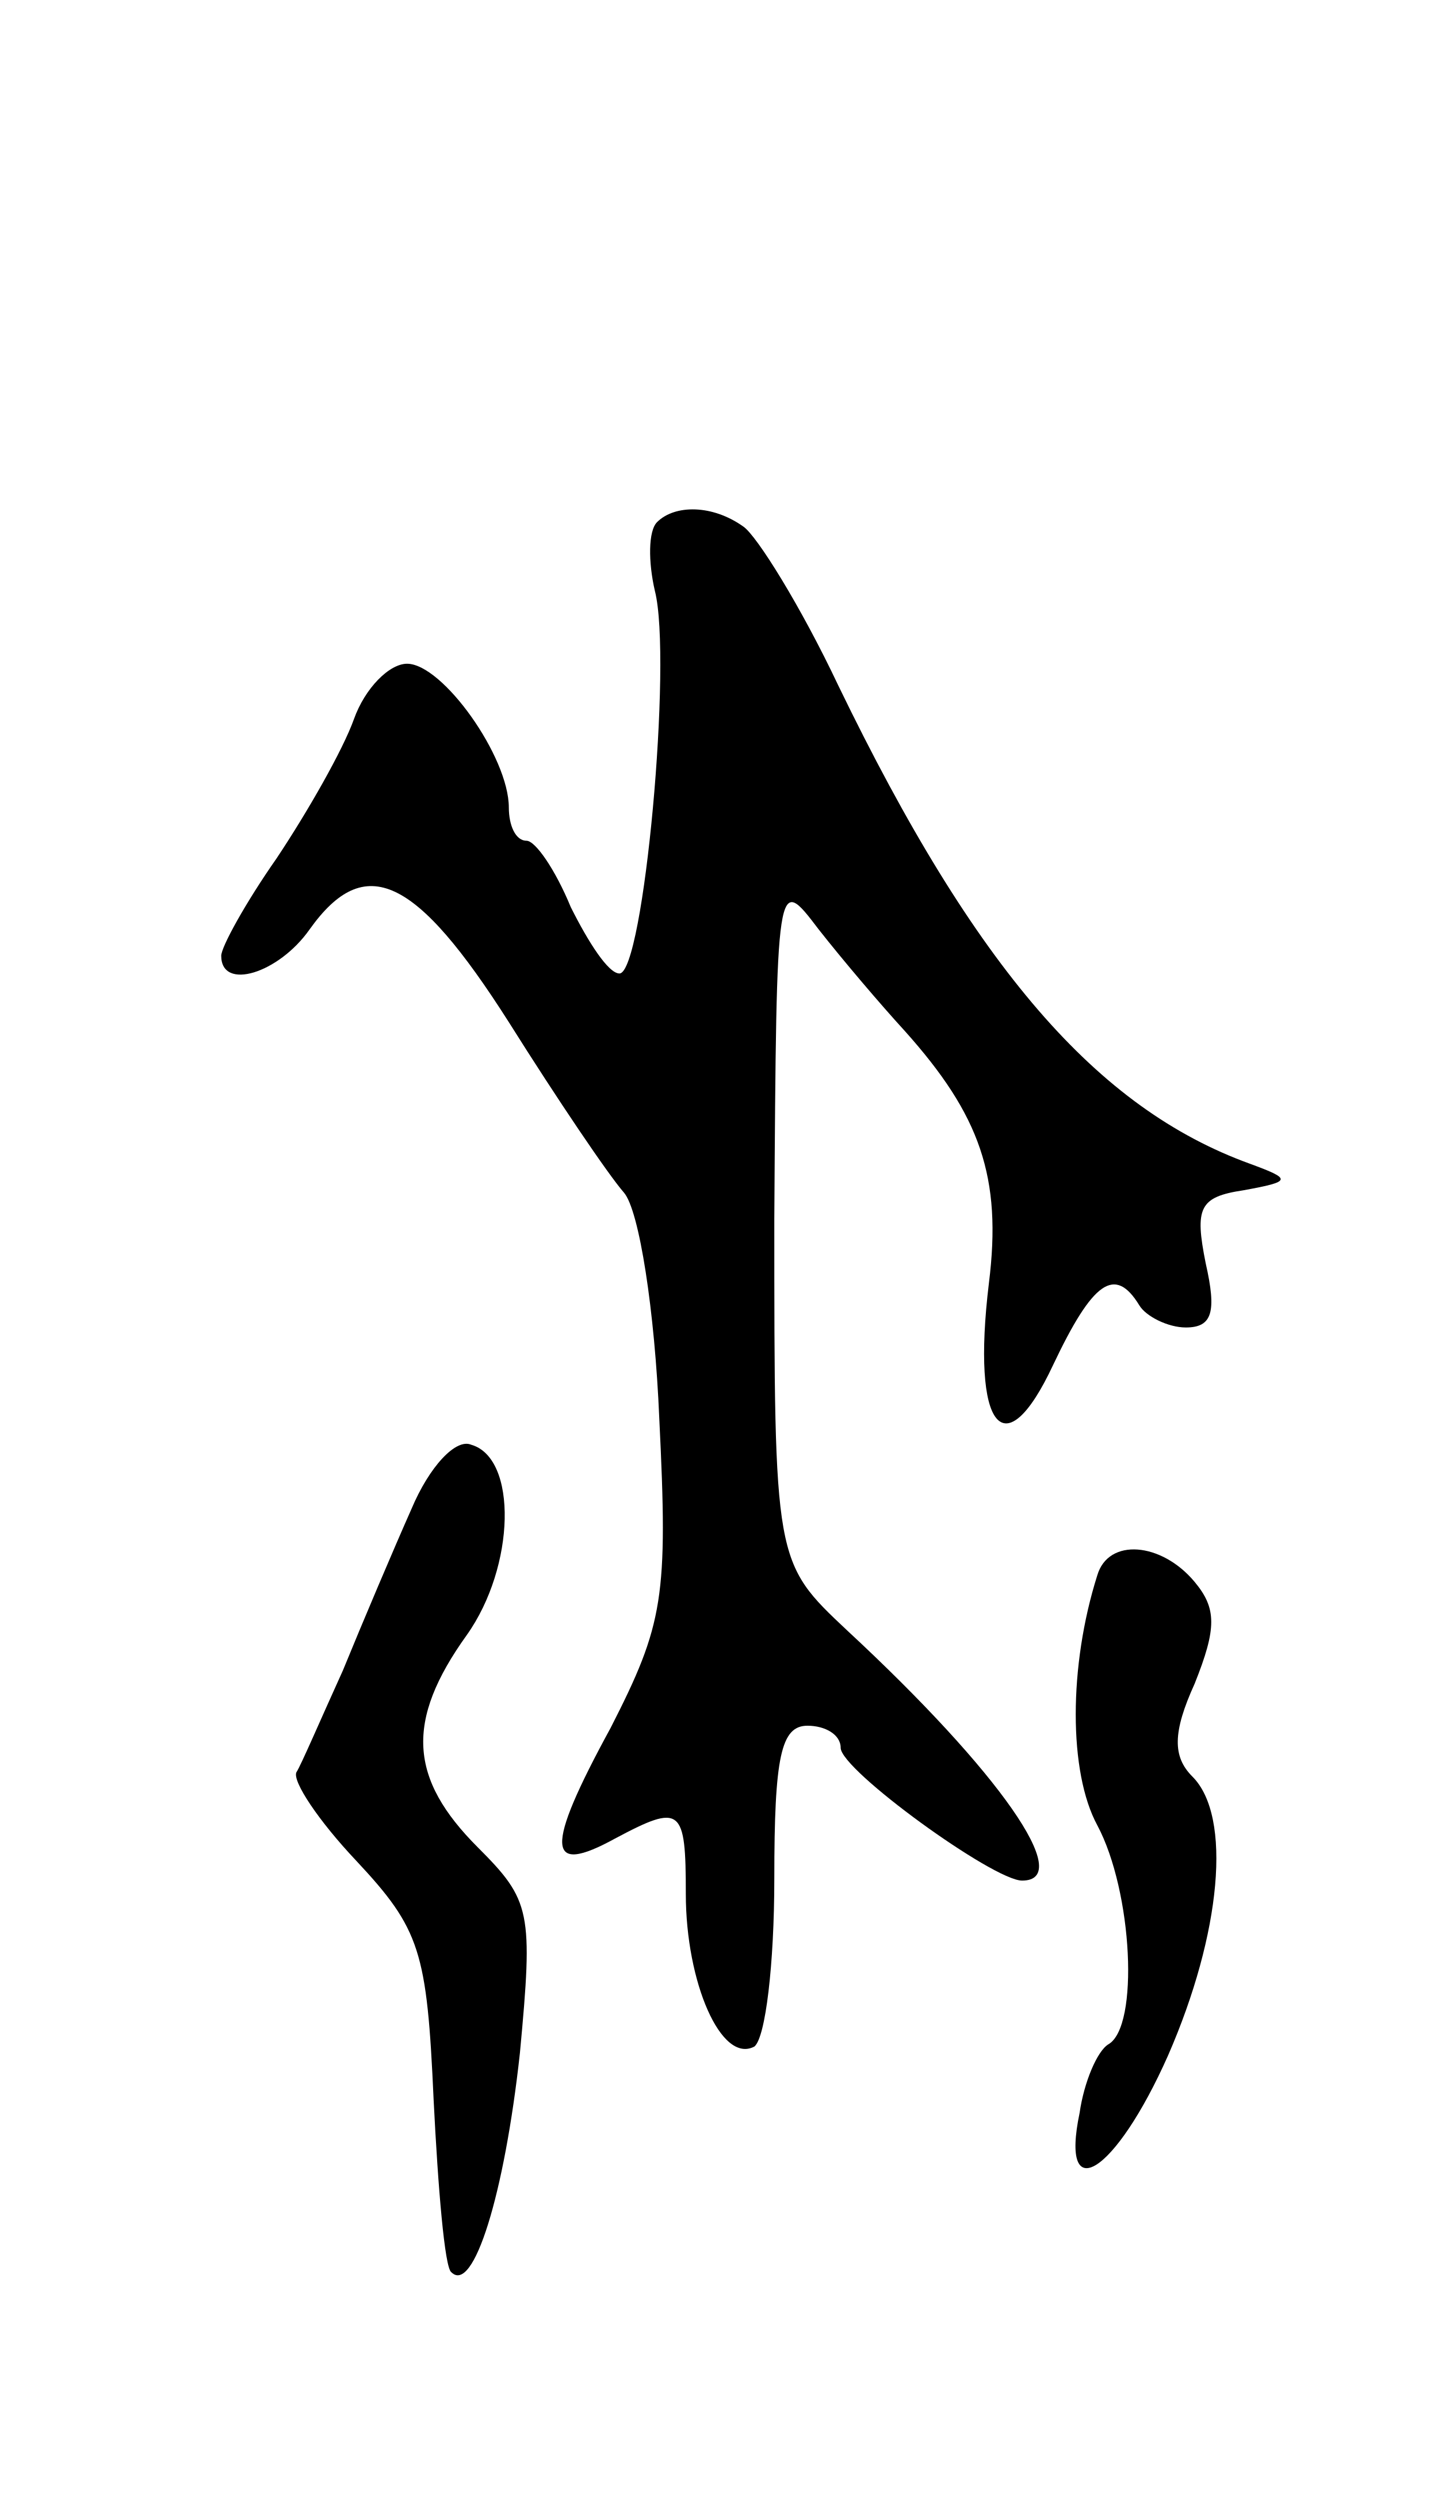 <svg version="1.0" xmlns="http://www.w3.org/2000/svg" width="65" height="113" viewBox="0 0 65 113" ><g transform="translate(0,113) scale(0.1,-0.1)" ><path d="M297 894 c-4 -4 -4 -18 -1 -31 8 -31 -5 -173 -16 -173 -5 0 -14 14 -22 30 -7 17 -16 30 -20 30 -5 0 -8 7 -8 15 0 23 -30 65 -46 65 -8 0 -19 -11 -24 -25 -5 -14 -21 -42 -35 -63 -14 -20 -25 -40 -25 -44 0 -16 26 -8 40 12 25 35 48 24 90 -42 22 -35 45 -69 52 -77 7 -8 14 -54 16 -102 4 -81 2 -93 -22 -140 -30 -55 -29 -67 2 -50 30 16 32 14 32 -25 0 -40 16 -77 31 -69 5 4 9 37 9 76 0 55 3 69 15 69 8 0 15 -4 15 -10 0 -10 69 -60 82 -60 24 0 -10 49 -79 113 -33 31 -33 31 -33 186 1 156 1 156 20 131 11 -14 28 -34 39 -46 34 -38 44 -66 38 -114 -8 -66 7 -84 29 -37 18 38 28 45 39 27 3 -5 13 -10 21 -10 12 0 14 7 9 29 -5 25 -3 30 17 33 22 4 22 5 3 12 -69 25 -124 88 -186 216 -17 36 -37 68 -43 72 -14 10 -31 10 -39 2z"/><path d="M186 448 c-8 -18 -22 -51 -31 -73 -10 -22 -19 -43 -21 -46 -2 -4 10 -22 27 -40 29 -31 32 -41 35 -108 2 -40 5 -76 8 -78 10 -10 24 35 31 99 6 64 5 69 -19 93 -31 31 -33 57 -5 96 22 31 23 80 2 86 -7 3 -19 -10 -27 -29z"/><path d="M496 418 c-13 -41 -13 -89 0 -113 16 -30 19 -91 5 -99 -5 -3 -11 -17 -13 -31 -9 -43 16 -28 40 26 24 55 29 108 11 126 -9 9 -9 20 1 42 10 25 10 34 0 46 -15 18 -39 20 -44 3z"/></g></svg> 
